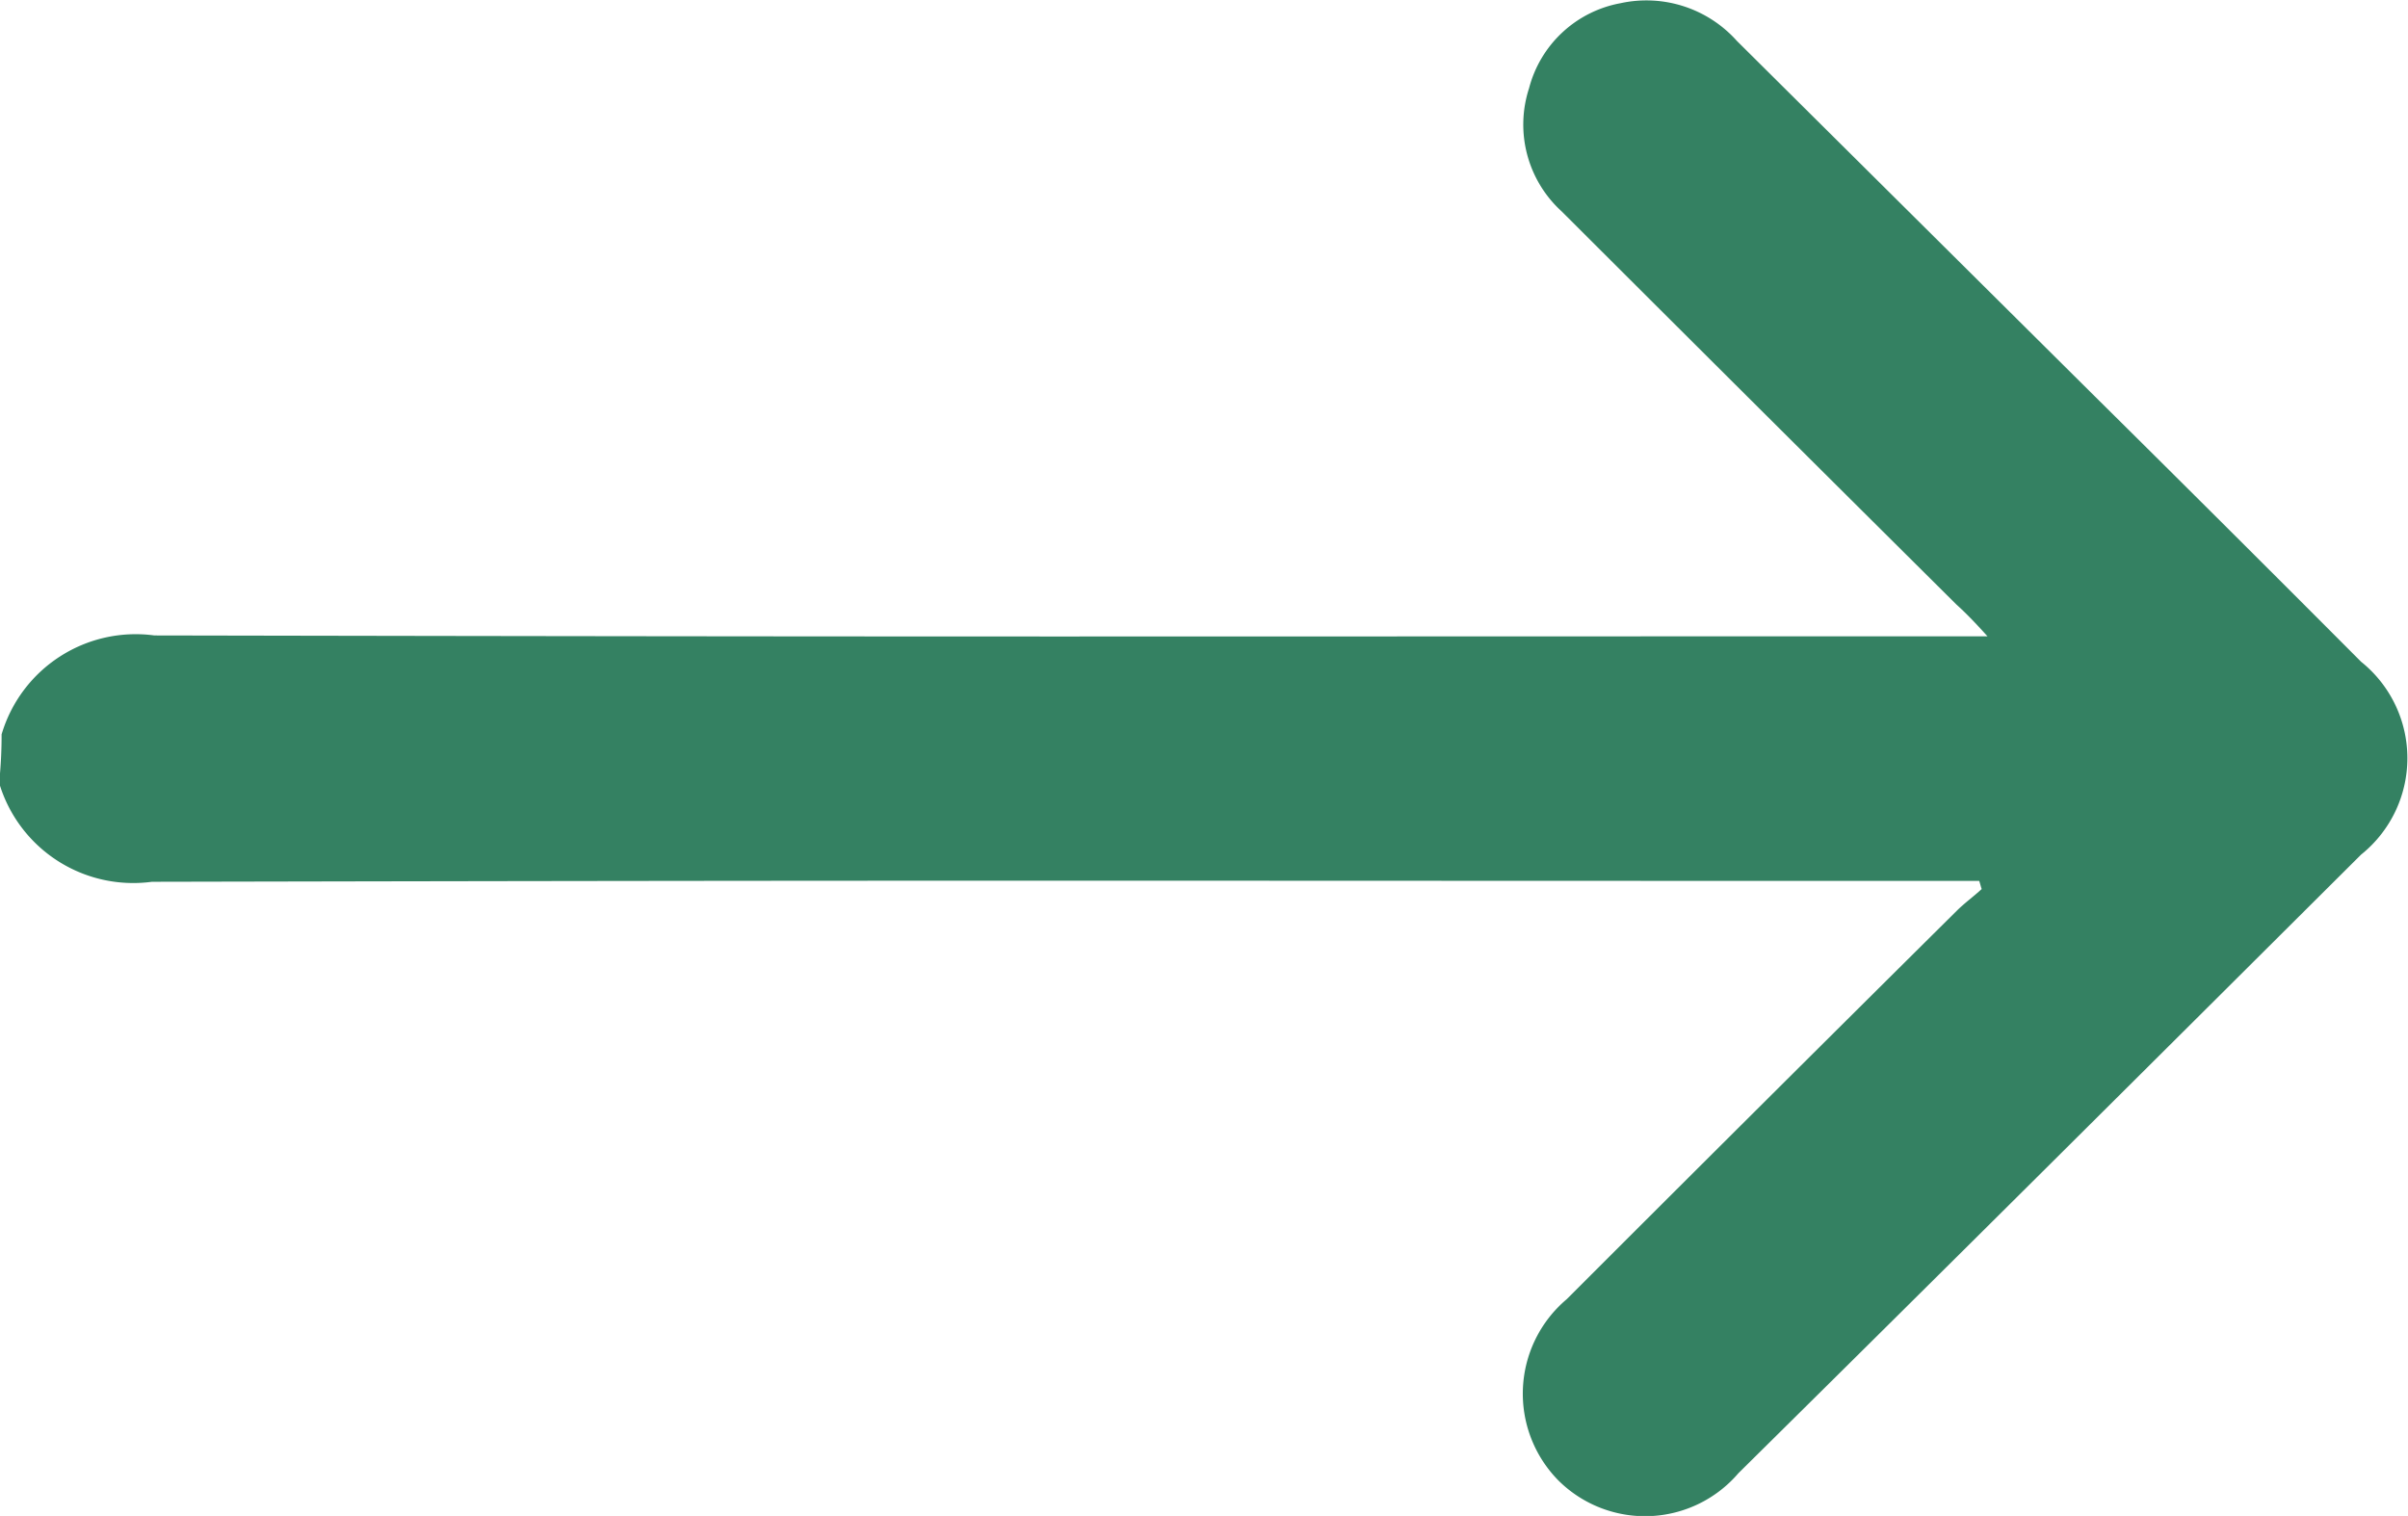 <svg xmlns="http://www.w3.org/2000/svg" width="16.578" height="10.437" viewBox="0 0 16.578 10.437">
  <path id="rightgreen" d="M-452.689,166.189a.963.963,0,0,1,1.052-.681c5.777.011,6.549.006,12.327.006h.293c-.09-.1-.152-.163-.214-.219q-1.359-1.35-2.717-2.706a.808.808,0,0,1-.225-.849.8.8,0,0,1,.63-.585.835.835,0,0,1,.8.259l2.464,2.447q.92.911,1.834,1.828a.851.851,0,0,1,0,1.328c-1.429,1.423-2.852,2.841-4.287,4.259a.846.846,0,0,1-1.238.051.851.851,0,0,1,.056-1.249q1.342-1.342,2.683-2.672c.056-.056.118-.1.174-.152-.006-.017-.011-.039-.017-.056h-.231c-5.783,0-6.566-.006-12.349.006a.963.963,0,0,1-1.052-.681A3.2,3.2,0,0,0-452.689,166.189Z" transform="translate(452.7 -161.133)" fill="#348162"/>
</svg>
